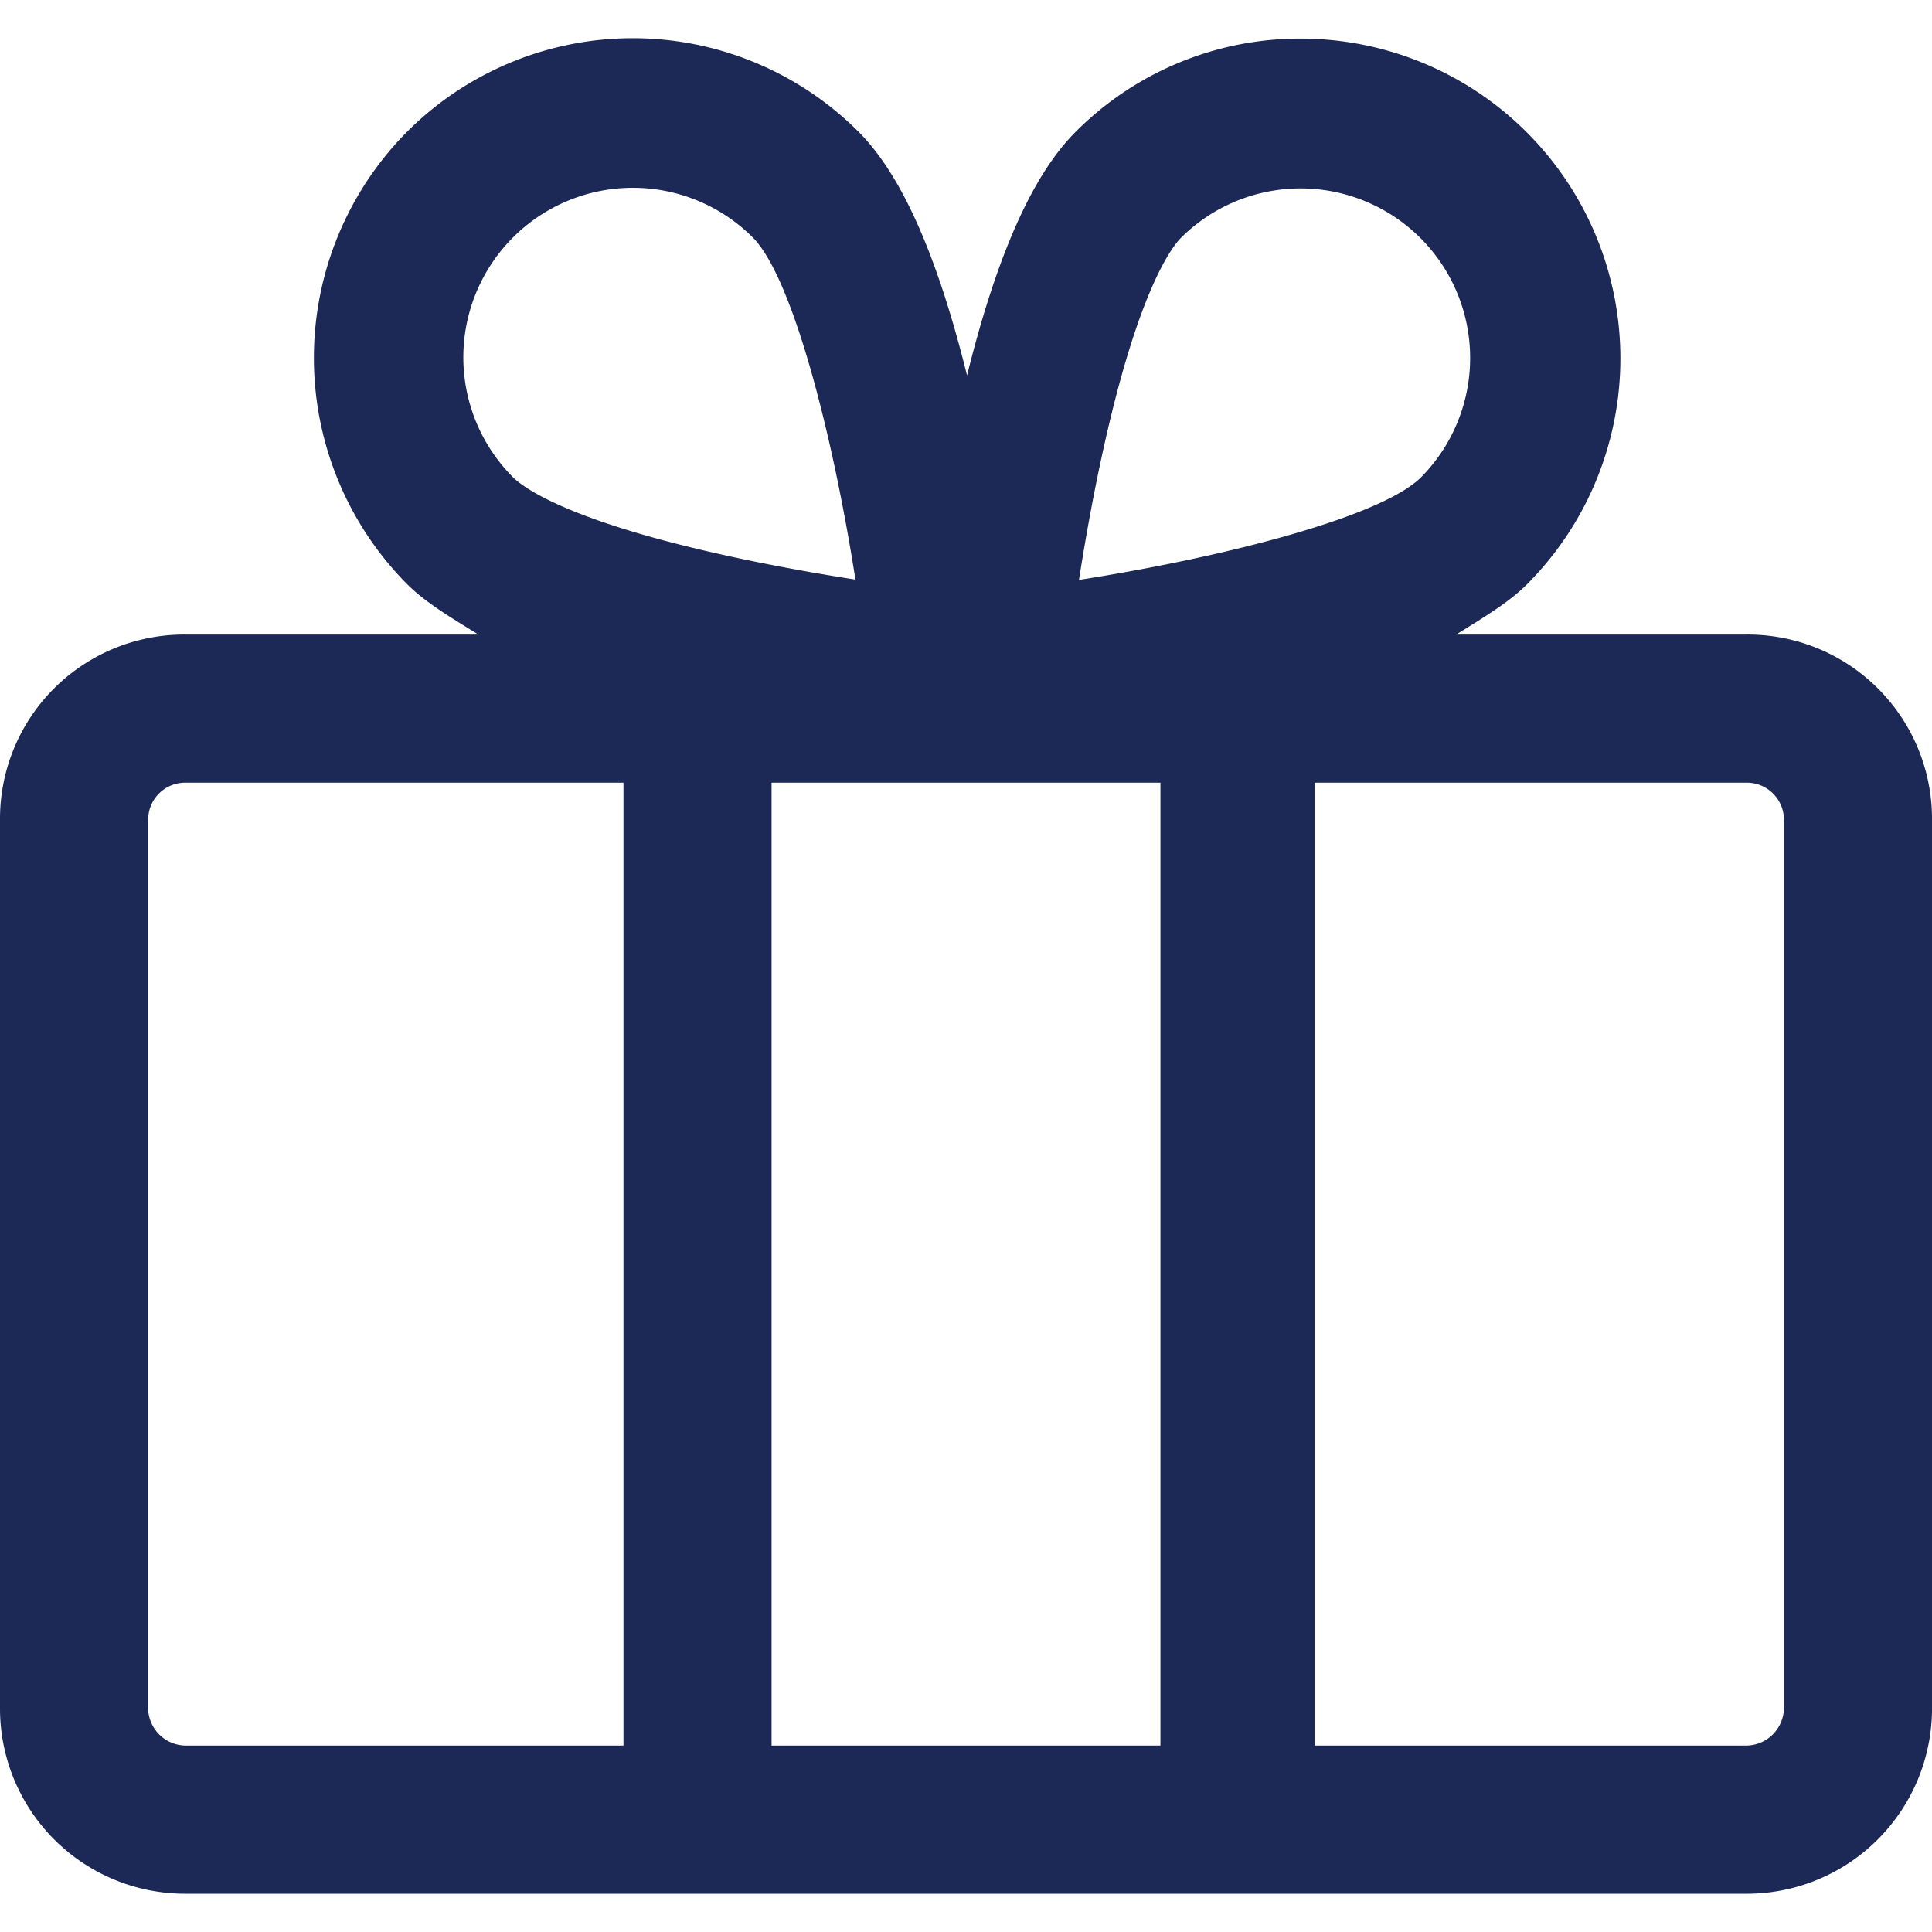 <svg width="313px" height="313px" viewBox="0 -6.19 313 313" xmlns="http://www.w3.org/2000/svg">
  <g id="gift" transform="translate(-1720.982 -1807.803)">
    <path id="Path_10" data-name="Path 10" d="M2003.769,1904.416h-46.885c4.835-3,8.644-5.306,11.462-8.123a51.814,51.814,0,0,0-36.557-88.428,51.331,51.331,0,0,0-36.556,15.114c-6.947,6.948-12.733,19.9-17.583,39.462-4.851-19.563-10.636-32.54-17.584-39.489a51.7,51.7,0,0,0-73.113-.016,52.014,52.014,0,0,0,0,73.325c2.833,2.833,6.667,5.155,11.54,8.155h-47.32a29.85,29.85,0,0,0-30.191,29.828v144.167a30,30,0,0,0,30.191,30.005h252.6a30.018,30.018,0,0,0,30.213-30.005V1934.244A29.869,29.869,0,0,0,2003.769,1904.416Zm-94.787,24v156h-63v-156Zm-10.191-49.6c6.018-29.36,11.912-37.069,13.575-38.732a27.469,27.469,0,0,1,38.847,38.846c-6.3,6.3-31.161,12.835-55.427,16.633C1896.563,1890.6,1897.562,1884.813,1898.791,1878.815Zm-94.7-38.733a27.47,27.47,0,0,1,38.847,0c6.3,6.3,12.834,31.161,16.632,55.428-4.966-.778-10.749-1.777-16.747-3.007-29.361-6.017-37.069-11.911-38.732-13.574a27.468,27.468,0,0,1,0-38.847Zm-59.1,238.329V1934.244a5.988,5.988,0,0,1,6.191-5.828h70.809v156h-70.809A6.136,6.136,0,0,1,1744.982,2078.411Zm265,0a6.155,6.155,0,0,1-6.213,6.005h-69.787v-156h69.787a6.008,6.008,0,0,1,6.213,5.828Z" fill="rgb(28, 41, 87)"/>
  </g>
</svg>
